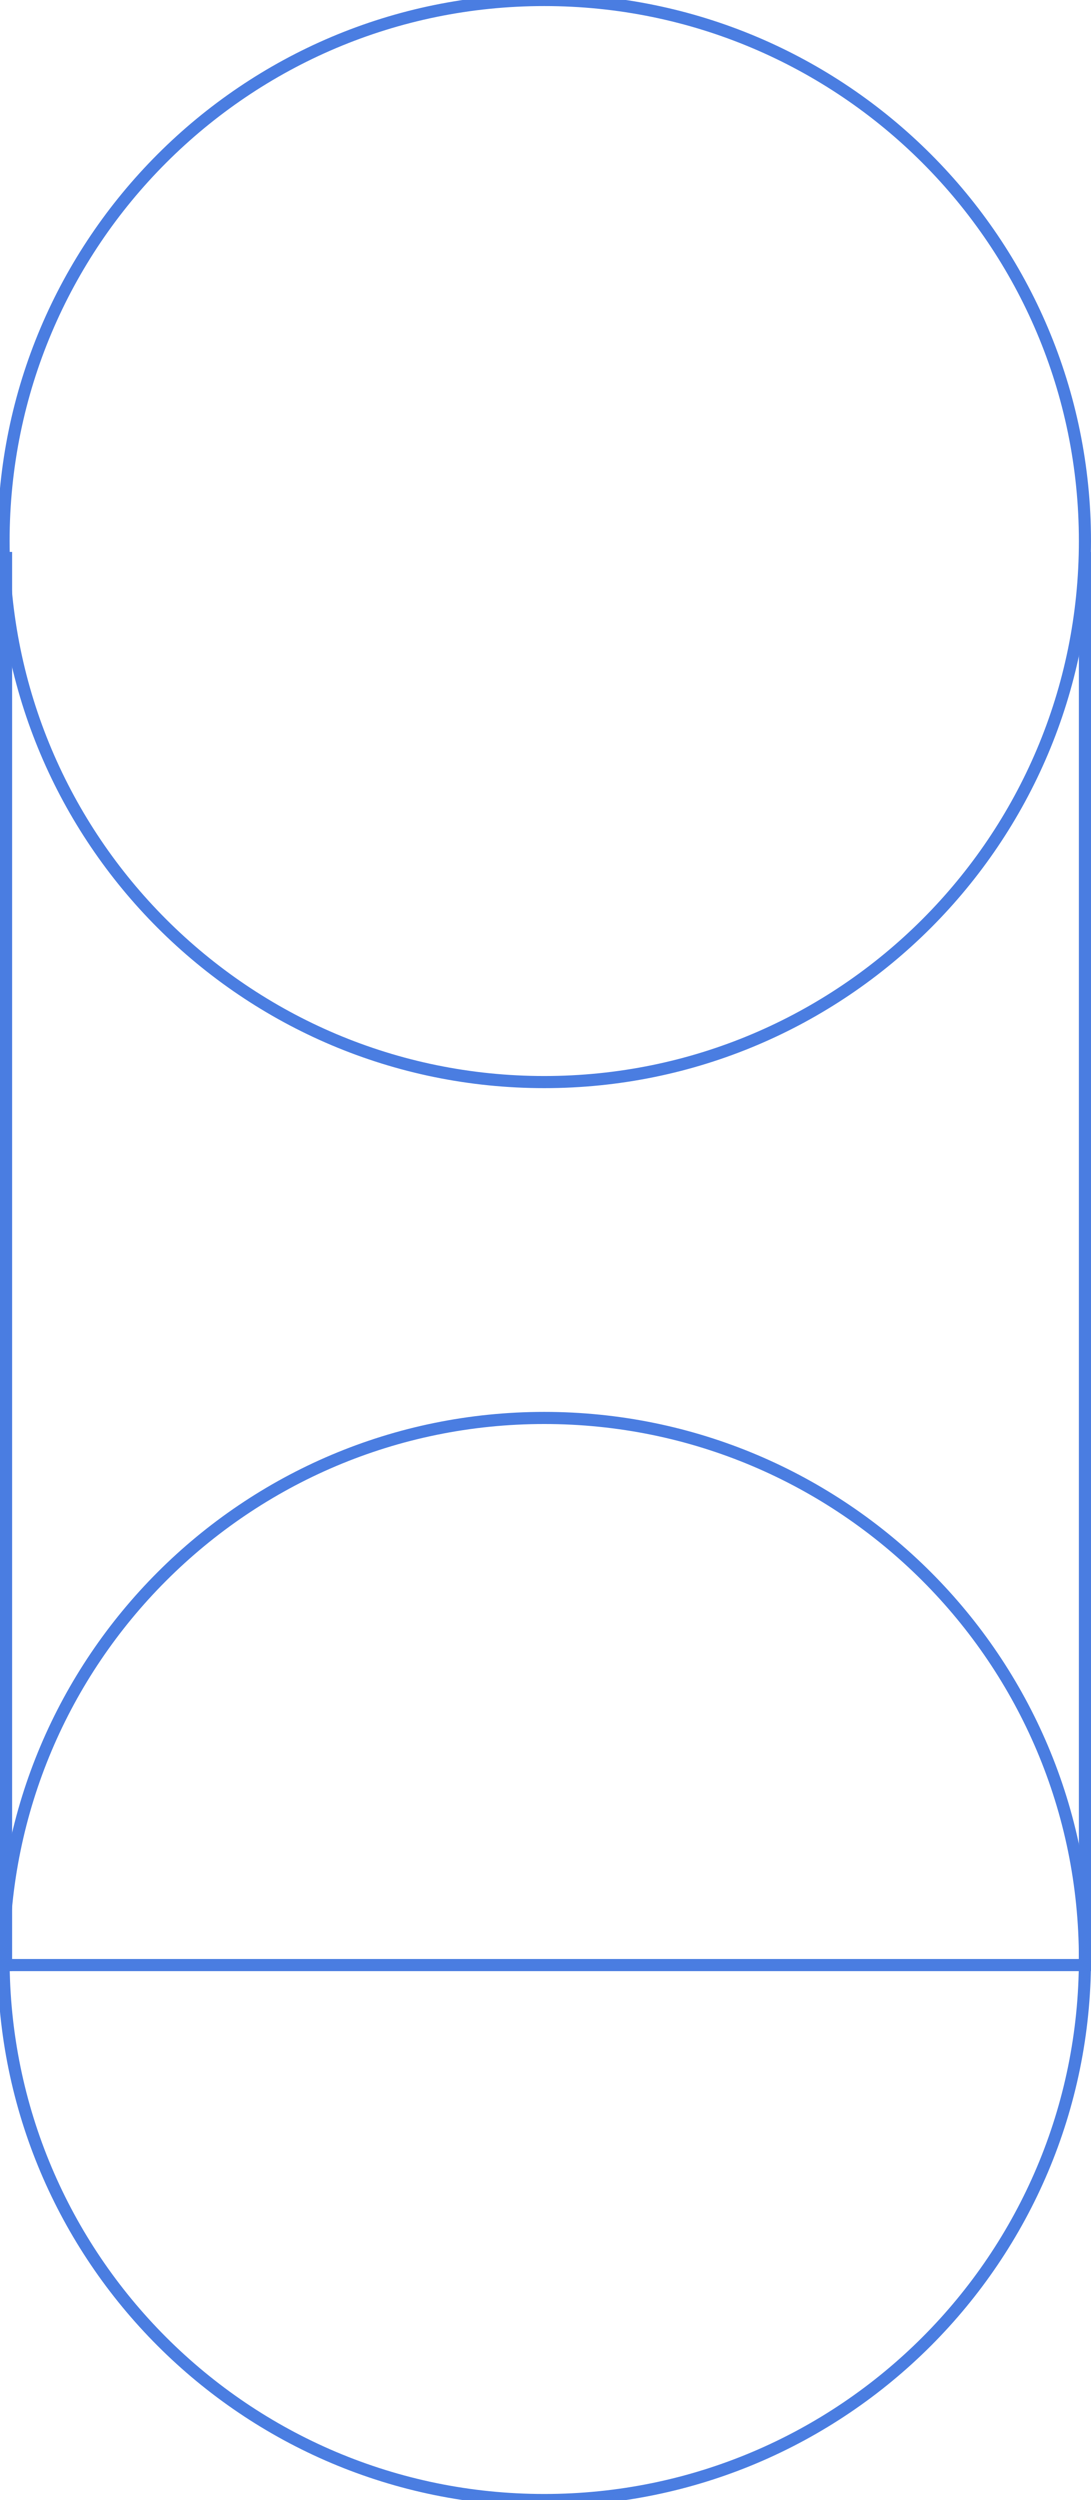 <?xml version="1.0" encoding="UTF-8"?> <svg xmlns="http://www.w3.org/2000/svg" viewBox="1 0.5 90 206.104" fill="none" preserveAspectRatio="xMidYMid meet"> <g clip-path="url(#03145a95-def2-4fbb-b0aa-38ae0a3a8677)"> <path d="M90.5 162C90.5 186.634 70.53 206.604 45.897 206.604C21.263 206.604 1.293 186.634 1.293 162C1.293 137.366 21.263 117.396 45.897 117.396C70.53 117.396 90.5 137.366 90.5 162Z" stroke="#4A7DE1" stroke-miterlimit="10"></path> <path d="M90.5 45.103C90.5 69.737 70.53 89.707 45.897 89.707C21.263 89.707 1.293 69.737 1.293 45.103C1.293 20.47 21.263 0.5 45.897 0.5C70.53 0.5 90.5 20.47 90.5 45.103Z" stroke="#4A7DE1" stroke-miterlimit="10"></path> <path d="M91 162H1V163H91V162Z" fill="#4A7DE1"></path> <path d="M91 163L91 46H90L90 163H91Z" fill="#4A7DE1"></path> <path d="M2 163L2 46H1L1 163H2Z" fill="#4A7DE1"></path> </g> <defs> <clipPath id="03145a95-def2-4fbb-b0aa-38ae0a3a8677"> <rect width="91" height="208" fill="white"></rect> </clipPath> </defs> </svg> 